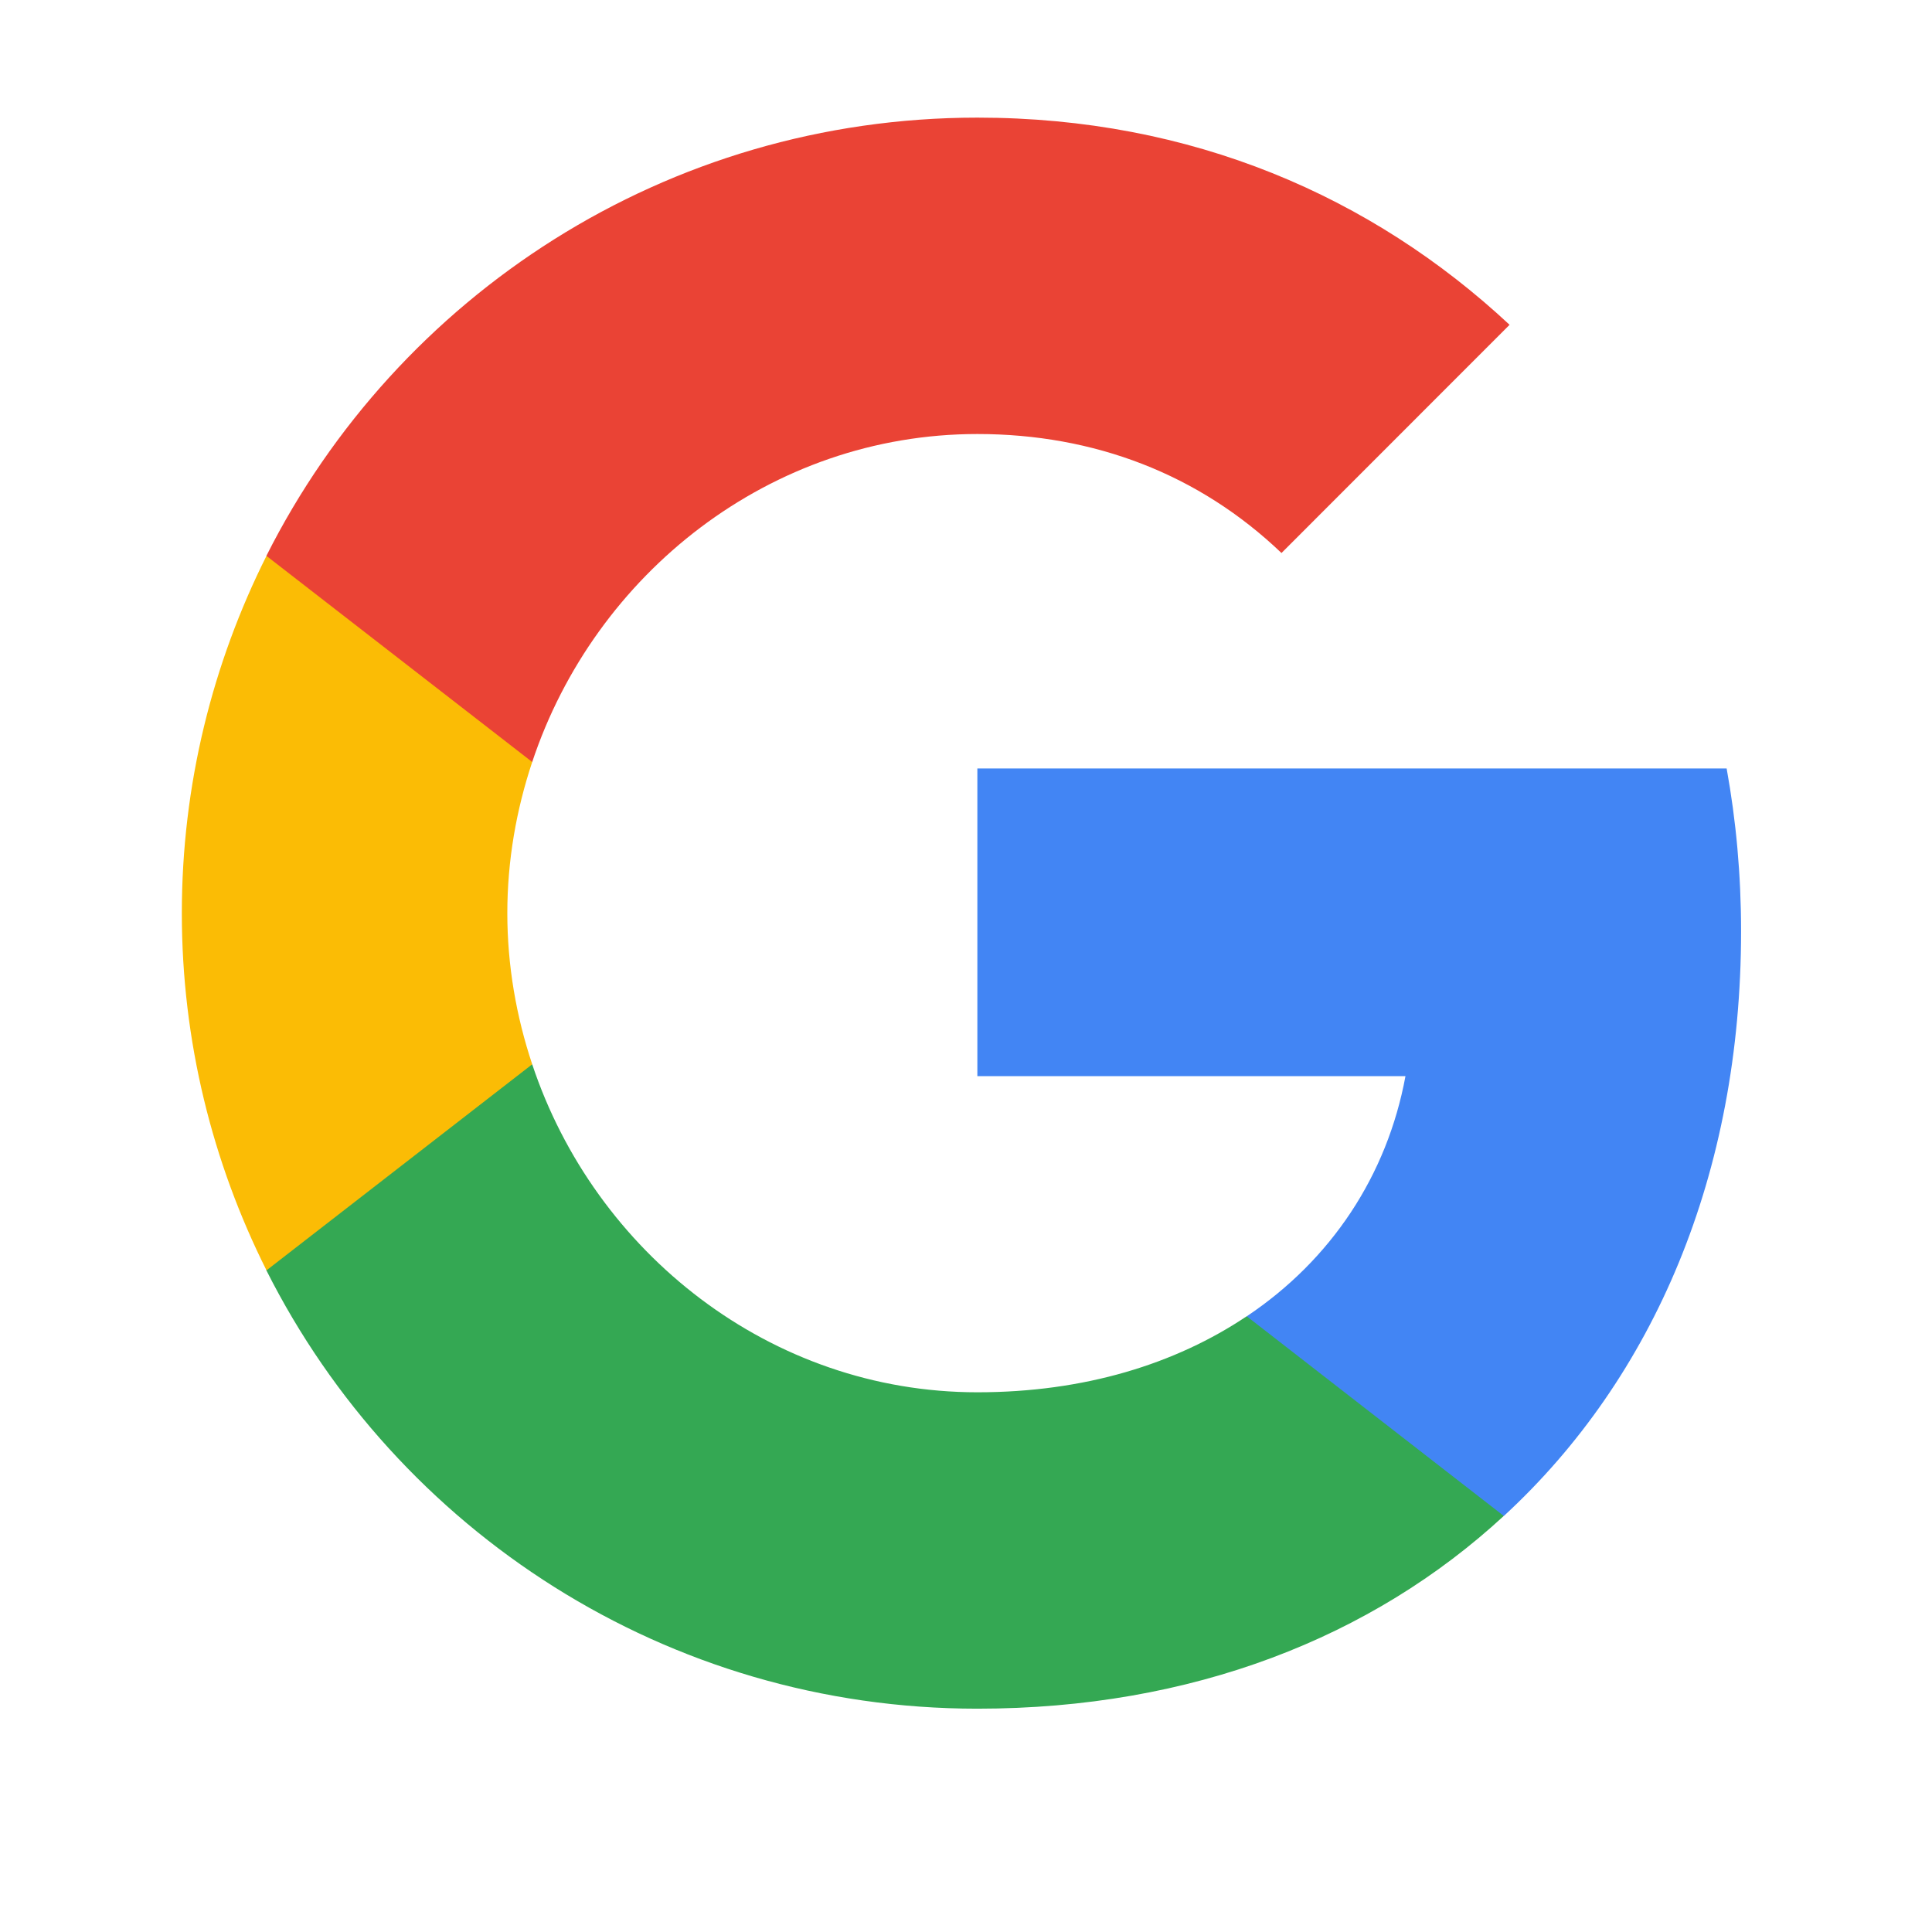<svg width="17" height="17" viewBox="0 0 17 17" fill="none" xmlns="http://www.w3.org/2000/svg">
<path fill-rule="evenodd" clip-rule="evenodd" d="M15.32 8.194C15.32 7.697 15.276 7.22 15.193 6.762H8.6V9.469H12.367C12.205 10.345 11.712 11.086 10.971 11.582V13.339H13.233C14.556 12.12 15.32 10.325 15.32 8.194Z" fill="#4285F4"/>
<path fill-rule="evenodd" clip-rule="evenodd" d="M8.6 15.035C10.49 15.035 12.074 14.408 13.232 13.339L10.97 11.582C10.343 12.002 9.542 12.251 8.6 12.251C6.777 12.251 5.233 11.019 4.683 9.365H2.344V11.178C3.496 13.466 5.863 15.035 8.6 15.035Z" fill="#34A853"/>
<path fill-rule="evenodd" clip-rule="evenodd" d="M4.683 9.365C4.543 8.945 4.464 8.496 4.464 8.035C4.464 7.573 4.543 7.125 4.683 6.705V4.891H2.345C1.871 5.836 1.6 6.905 1.6 8.035C1.6 9.164 1.871 10.233 2.345 11.178L4.683 9.365Z" fill="#FBBC05"/>
<path fill-rule="evenodd" clip-rule="evenodd" d="M8.6 3.819C9.627 3.819 10.55 4.172 11.276 4.866L13.283 2.858C12.071 1.728 10.486 1.035 8.6 1.035C5.863 1.035 3.496 2.603 2.344 4.891L4.683 6.705C5.233 5.05 6.777 3.819 8.6 3.819Z" fill="#EA4335"/>
</svg>
